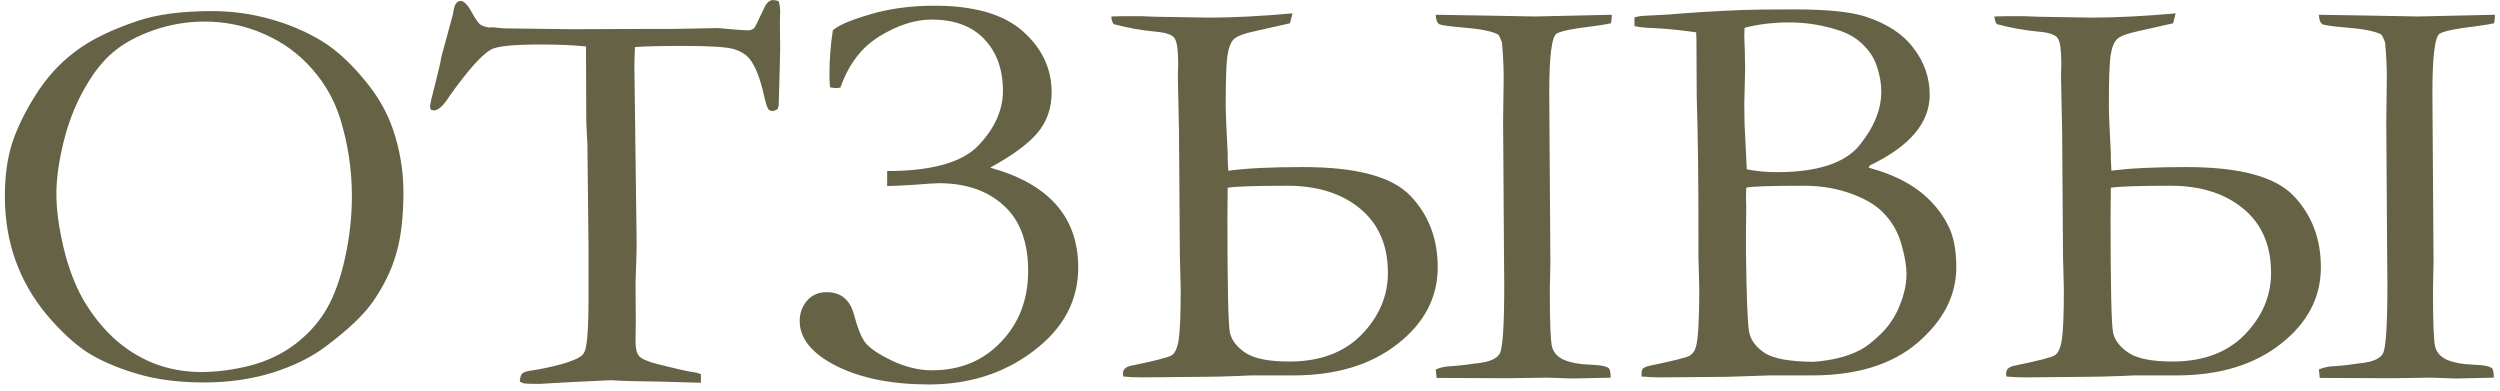 <?xml version="1.0" encoding="UTF-8"?> <svg xmlns="http://www.w3.org/2000/svg" width="345" height="54" viewBox="0 0 345 54" fill="none"><path d="M0.672 27.039C0.672 24.383 0.984 22.026 1.609 19.969C2.26 17.885 3.341 15.633 4.852 13.211C6.362 10.789 8.185 8.771 10.32 7.156C12.456 5.516 15.412 4.07 19.188 2.82C21.844 1.961 25.203 1.531 29.266 1.531C32 1.531 34.669 1.896 37.273 2.625C39.904 3.354 42.286 4.37 44.422 5.672C46.557 6.974 48.693 8.979 50.828 11.688C52.312 13.562 53.432 15.581 54.188 17.742C55.177 20.581 55.672 23.51 55.672 26.531C55.672 29.969 55.333 32.82 54.656 35.086C54.005 37.352 52.898 39.591 51.336 41.805C50.112 43.523 48.016 45.503 45.047 47.742C43.068 49.253 40.607 50.477 37.664 51.414C34.721 52.325 31.544 52.781 28.133 52.781C24.669 52.781 21.583 52.378 18.875 51.57C16.167 50.763 13.901 49.786 12.078 48.641C10.281 47.469 8.419 45.75 6.492 43.484C4.591 41.219 3.146 38.719 2.156 35.984C1.167 33.25 0.672 30.268 0.672 27.039ZM27.781 51.336C29.969 51.336 32.234 51.036 34.578 50.438C36.948 49.812 39.044 48.797 40.867 47.391C42.69 45.958 44.109 44.344 45.125 42.547C46.167 40.724 47 38.393 47.625 35.555C48.25 32.716 48.562 29.878 48.562 27.039C48.562 23.497 48.042 19.995 47 16.531C46.193 13.901 44.878 11.557 43.055 9.5C41.232 7.417 39.031 5.815 36.453 4.695C33.875 3.549 31.128 2.977 28.211 2.977C25.841 2.977 23.523 3.367 21.258 4.148C18.992 4.93 17.13 5.932 15.672 7.156C14.213 8.354 12.859 10.073 11.609 12.312C10.359 14.526 9.409 16.974 8.758 19.656C8.107 22.338 7.781 24.708 7.781 26.766C7.781 28.927 8.107 31.375 8.758 34.109C9.409 36.844 10.294 39.214 11.414 41.219C12.56 43.224 13.953 45.008 15.594 46.57C17.26 48.107 19.122 49.292 21.18 50.125C23.237 50.932 25.438 51.336 27.781 51.336ZM60.906 7.859L62.508 1.961C62.612 1.18 62.755 0.685 62.938 0.477C63.12 0.242 63.328 0.125 63.562 0.125C64.031 0.125 64.565 0.685 65.164 1.805C65.607 2.612 65.971 3.133 66.258 3.367C66.544 3.576 66.961 3.719 67.508 3.797L67.898 3.758L69.578 3.914L78.797 4.031L89.695 3.992H92.898L98.953 3.875C99.213 3.875 99.539 3.901 99.93 3.953C101.701 4.109 102.794 4.188 103.211 4.188C103.602 4.188 103.914 4.057 104.148 3.797C104.227 3.693 104.656 2.807 105.438 1.141C105.776 0.385 106.193 0.008 106.688 0.008C106.896 0.008 107.156 0.06 107.469 0.164C107.599 0.685 107.664 1.154 107.664 1.57L107.625 3.133L107.664 6.453C107.664 7.26 107.599 9.865 107.469 14.266C107.469 14.552 107.417 14.812 107.312 15.047C107.026 15.229 106.779 15.32 106.57 15.32C106.362 15.32 106.18 15.229 106.023 15.047C105.867 14.838 105.672 14.227 105.438 13.211C104.917 10.867 104.266 9.188 103.484 8.172C102.964 7.521 102.208 7.052 101.219 6.766C100.255 6.479 97.924 6.336 94.227 6.336C91.258 6.336 89.057 6.388 87.625 6.492C87.573 7.534 87.547 8.484 87.547 9.344L87.859 33.602C87.859 34.565 87.807 36.388 87.703 39.07L87.742 44.266L87.703 47.156C87.703 48.068 87.859 48.719 88.172 49.109C88.484 49.5 89.331 49.878 90.711 50.242C93.107 50.841 94.708 51.206 95.516 51.336C96.01 51.388 96.414 51.492 96.727 51.648V52.82L91.18 52.664C88.133 52.638 85.841 52.573 84.305 52.469L78.602 52.742L74.422 52.977C73.25 52.977 72.534 52.95 72.273 52.898L71.727 52.664C71.779 52.065 71.896 51.688 72.078 51.531C72.26 51.349 72.742 51.206 73.523 51.102C74.617 50.945 75.906 50.672 77.391 50.281C78.875 49.865 79.852 49.448 80.32 49.031C80.581 48.797 80.763 48.406 80.867 47.859C81.102 46.714 81.219 44.461 81.219 41.102V34.461L81.062 19.969L80.906 16.844L80.867 6.414C79.227 6.232 77.13 6.141 74.578 6.141C70.828 6.141 68.549 6.375 67.742 6.844C66.466 7.573 64.565 9.708 62.039 13.25C61.206 14.578 60.477 15.242 59.852 15.242L59.5 15.164C59.396 15.008 59.344 14.865 59.344 14.734C59.344 14.422 59.552 13.484 59.969 11.922C60.49 9.917 60.802 8.562 60.906 7.859ZM122.43 23.602C128.602 23.602 132.807 22.417 135.047 20.047C137.286 17.677 138.406 15.177 138.406 12.547C138.406 9.578 137.547 7.195 135.828 5.398C134.135 3.602 131.714 2.703 128.562 2.703C126.271 2.703 123.875 3.471 121.375 5.008C118.901 6.518 117.104 8.875 115.984 12.078C115.698 12.13 115.49 12.156 115.359 12.156C115.151 12.156 114.878 12.117 114.539 12.039C114.487 11.362 114.461 10.802 114.461 10.359C114.461 8.25 114.617 6.193 114.93 4.188C115.659 3.51 117.352 2.781 120.008 2C122.664 1.193 125.659 0.789 128.992 0.789C134.435 0.789 138.484 1.961 141.141 4.305C143.797 6.648 145.125 9.461 145.125 12.742C145.125 14.904 144.487 16.753 143.211 18.289C141.935 19.826 139.747 21.44 136.648 23.133C144.747 25.372 148.797 29.969 148.797 36.922C148.797 41.479 146.753 45.307 142.664 48.406C138.602 51.505 133.771 53.055 128.172 53.055C123.094 53.055 118.849 52.208 115.438 50.516C112.052 48.797 110.359 46.727 110.359 44.305C110.359 43.211 110.698 42.273 111.375 41.492C112.052 40.711 112.951 40.32 114.07 40.32C116.049 40.32 117.312 41.362 117.859 43.445C118.302 45.138 118.797 46.388 119.344 47.195C119.917 47.977 121.141 48.823 123.016 49.734C124.917 50.646 126.779 51.102 128.602 51.102C132.482 51.102 135.659 49.8 138.133 47.195C140.633 44.591 141.883 41.323 141.883 37.391C141.883 33.406 140.763 30.398 138.523 28.367C136.284 26.31 133.289 25.281 129.539 25.281C129.148 25.281 127.938 25.359 125.906 25.516C124.188 25.62 123.029 25.672 122.43 25.672V23.602ZM178.367 1.844L178.016 3.211L173.172 4.305C171.714 4.617 170.763 4.969 170.32 5.359C169.878 5.75 169.565 6.518 169.383 7.664C169.227 8.81 169.148 11.037 169.148 14.344C169.148 15.594 169.24 17.872 169.422 21.18V22L169.5 23.562C171.922 23.224 175.372 23.055 179.852 23.055C187.169 23.055 192.091 24.37 194.617 27C197.143 29.63 198.406 32.925 198.406 36.883C198.406 41.05 196.557 44.578 192.859 47.469C189.161 50.359 184.383 51.805 178.523 51.805H172.703L170.906 51.883C169.031 51.961 167.378 52 165.945 52L157.664 52.078C156.648 52.078 155.763 52.039 155.008 51.961C154.982 51.805 154.969 51.661 154.969 51.531C154.969 50.984 155.333 50.633 156.062 50.477C159.37 49.8 161.245 49.318 161.688 49.031C162.156 48.745 162.482 48.016 162.664 46.844C162.846 45.672 162.938 43.354 162.938 39.891L162.82 35.32L162.703 18.289L162.547 10.711L162.586 8.719C162.586 6.948 162.43 5.815 162.117 5.32C161.831 4.826 160.997 4.513 159.617 4.383C157.586 4.201 155.607 3.849 153.68 3.328C153.471 3.016 153.367 2.664 153.367 2.273L154.969 2.234H157.43L159.539 2.312L166.844 2.43C170.151 2.43 173.992 2.234 178.367 1.844ZM169.422 25.906L169.383 30.008C169.383 39.565 169.5 44.878 169.734 45.945C169.995 47.013 170.724 47.938 171.922 48.719C173.12 49.5 175.125 49.891 177.938 49.891C182.156 49.891 185.477 48.654 187.898 46.18C190.32 43.68 191.531 40.841 191.531 37.664C191.531 33.862 190.255 30.906 187.703 28.797C185.151 26.688 181.805 25.633 177.664 25.633C173.315 25.633 170.568 25.724 169.422 25.906ZM198.133 50.984C198.68 50.75 199.266 50.607 199.891 50.555C200.958 50.503 202.169 50.372 203.523 50.164L203.914 50.125C205.555 49.943 206.57 49.5 206.961 48.797C207.378 48.094 207.586 44.904 207.586 39.227L207.547 34.773L207.43 16.688L207.508 10.633C207.508 9.253 207.43 7.664 207.273 5.867C207.143 5.503 206.987 5.151 206.805 4.812C206.076 4.344 204.435 4.005 201.883 3.797C199.982 3.641 198.888 3.484 198.602 3.328C198.315 3.146 198.159 2.716 198.133 2.039L205.398 2.156L211.805 2.273L222.43 2.039C222.43 2.482 222.391 2.872 222.312 3.211C222.052 3.289 221.18 3.432 219.695 3.641C217.169 3.927 215.555 4.253 214.852 4.617C214.148 4.956 213.797 7.677 213.797 12.781L213.953 36.297L213.914 38.016L213.875 40.086C213.875 44.487 213.979 47.091 214.188 47.898C214.422 48.706 214.995 49.305 215.906 49.695C216.818 50.06 217.964 50.268 219.344 50.32C221.01 50.372 221.935 50.581 222.117 50.945C222.221 51.258 222.273 51.648 222.273 52.117L217 52.234L213.562 52.117L208.172 52.195L198.953 52.156H198.25L198.133 50.984ZM225.555 3.602V2.391C225.997 2.286 226.349 2.221 226.609 2.195L230.281 2C233.328 1.74 236.74 1.531 240.516 1.375C242.026 1.323 244.409 1.297 247.664 1.297C252.091 1.297 255.333 1.622 257.391 2.273C260.385 3.237 262.612 4.695 264.07 6.648C265.555 8.576 266.297 10.724 266.297 13.094C266.297 16.948 263.549 20.19 258.055 22.82L257.859 23.133C260.672 23.888 262.977 24.943 264.773 26.297C266.57 27.651 267.951 29.305 268.914 31.258C269.617 32.69 269.969 34.565 269.969 36.883C269.969 40.763 268.198 44.227 264.656 47.273C261.141 50.294 256.284 51.805 250.086 51.805H244.266L238.367 52C233.159 52.052 230.112 52.078 229.227 52.078C228.315 52.078 227.417 52.039 226.531 51.961V51.531C226.531 51.219 226.596 50.997 226.727 50.867C226.883 50.711 227.182 50.581 227.625 50.477C230.88 49.8 232.716 49.344 233.133 49.109C233.576 48.849 233.875 48.445 234.031 47.898C234.344 46.857 234.5 44.175 234.5 39.852C234.5 39.461 234.487 38.966 234.461 38.367C234.409 36.622 234.383 35.62 234.383 35.359V31.297C234.383 24.422 234.305 18.419 234.148 13.289L234.109 5.438L234.07 4.461C231.857 4.148 229.904 3.953 228.211 3.875C227.117 3.849 226.232 3.758 225.555 3.602ZM241.062 23.367C242.365 23.628 243.732 23.758 245.164 23.758C250.789 23.758 254.604 22.521 256.609 20.047C258.615 17.573 259.617 15.112 259.617 12.664C259.617 11.57 259.435 10.463 259.07 9.344C258.732 8.198 258.107 7.169 257.195 6.258C256.31 5.346 255.203 4.669 253.875 4.227C251.609 3.471 249.292 3.094 246.922 3.094C244.708 3.094 242.651 3.341 240.75 3.836C240.724 4.383 240.711 4.786 240.711 5.047C240.711 5.307 240.737 6.049 240.789 7.273C240.815 8.055 240.828 8.836 240.828 9.617L240.711 14.344L240.75 17.156L241.023 22.664L241.062 23.367ZM250.242 49.93C252.82 49.747 254.982 49.2 256.727 48.289C257.534 47.872 258.484 47.13 259.578 46.062C260.698 44.969 261.557 43.667 262.156 42.156C262.781 40.646 263.094 39.188 263.094 37.781C263.094 36.714 262.872 35.398 262.43 33.836C262.013 32.273 261.284 30.906 260.242 29.734C259.227 28.537 257.703 27.56 255.672 26.805C253.641 26.023 251.401 25.633 248.953 25.633C244.214 25.633 241.557 25.724 240.984 25.906C240.958 26.505 240.945 26.948 240.945 27.234L240.984 28.68L240.945 31.609V34.93C241.023 41.05 241.167 44.669 241.375 45.789C241.583 46.909 242.286 47.872 243.484 48.68C244.708 49.487 246.961 49.904 250.242 49.93ZM300.242 1.844L299.891 3.211L295.047 4.305C293.589 4.617 292.638 4.969 292.195 5.359C291.753 5.75 291.44 6.518 291.258 7.664C291.102 8.81 291.023 11.037 291.023 14.344C291.023 15.594 291.115 17.872 291.297 21.18V22L291.375 23.562C293.797 23.224 297.247 23.055 301.727 23.055C309.044 23.055 313.966 24.37 316.492 27C319.018 29.63 320.281 32.925 320.281 36.883C320.281 41.05 318.432 44.578 314.734 47.469C311.036 50.359 306.258 51.805 300.398 51.805H294.578L292.781 51.883C290.906 51.961 289.253 52 287.82 52L279.539 52.078C278.523 52.078 277.638 52.039 276.883 51.961C276.857 51.805 276.844 51.661 276.844 51.531C276.844 50.984 277.208 50.633 277.938 50.477C281.245 49.8 283.12 49.318 283.562 49.031C284.031 48.745 284.357 48.016 284.539 46.844C284.721 45.672 284.812 43.354 284.812 39.891L284.695 35.32L284.578 18.289L284.422 10.711L284.461 8.719C284.461 6.948 284.305 5.815 283.992 5.32C283.706 4.826 282.872 4.513 281.492 4.383C279.461 4.201 277.482 3.849 275.555 3.328C275.346 3.016 275.242 2.664 275.242 2.273L276.844 2.234H279.305L281.414 2.312L288.719 2.43C292.026 2.43 295.867 2.234 300.242 1.844ZM291.297 25.906L291.258 30.008C291.258 39.565 291.375 44.878 291.609 45.945C291.87 47.013 292.599 47.938 293.797 48.719C294.995 49.5 297 49.891 299.812 49.891C304.031 49.891 307.352 48.654 309.773 46.18C312.195 43.68 313.406 40.841 313.406 37.664C313.406 33.862 312.13 30.906 309.578 28.797C307.026 26.688 303.68 25.633 299.539 25.633C295.19 25.633 292.443 25.724 291.297 25.906ZM320.008 50.984C320.555 50.75 321.141 50.607 321.766 50.555C322.833 50.503 324.044 50.372 325.398 50.164L325.789 50.125C327.43 49.943 328.445 49.5 328.836 48.797C329.253 48.094 329.461 44.904 329.461 39.227L329.422 34.773L329.305 16.688L329.383 10.633C329.383 9.253 329.305 7.664 329.148 5.867C329.018 5.503 328.862 5.151 328.68 4.812C327.951 4.344 326.31 4.005 323.758 3.797C321.857 3.641 320.763 3.484 320.477 3.328C320.19 3.146 320.034 2.716 320.008 2.039L327.273 2.156L333.68 2.273L344.305 2.039C344.305 2.482 344.266 2.872 344.188 3.211C343.927 3.289 343.055 3.432 341.57 3.641C339.044 3.927 337.43 4.253 336.727 4.617C336.023 4.956 335.672 7.677 335.672 12.781L335.828 36.297L335.789 38.016L335.75 40.086C335.75 44.487 335.854 47.091 336.062 47.898C336.297 48.706 336.87 49.305 337.781 49.695C338.693 50.06 339.839 50.268 341.219 50.32C342.885 50.372 343.81 50.581 343.992 50.945C344.096 51.258 344.148 51.648 344.148 52.117L338.875 52.234L335.438 52.117L330.047 52.195L320.828 52.156H320.125L320.008 50.984Z" fill="#666246"></path></svg> 